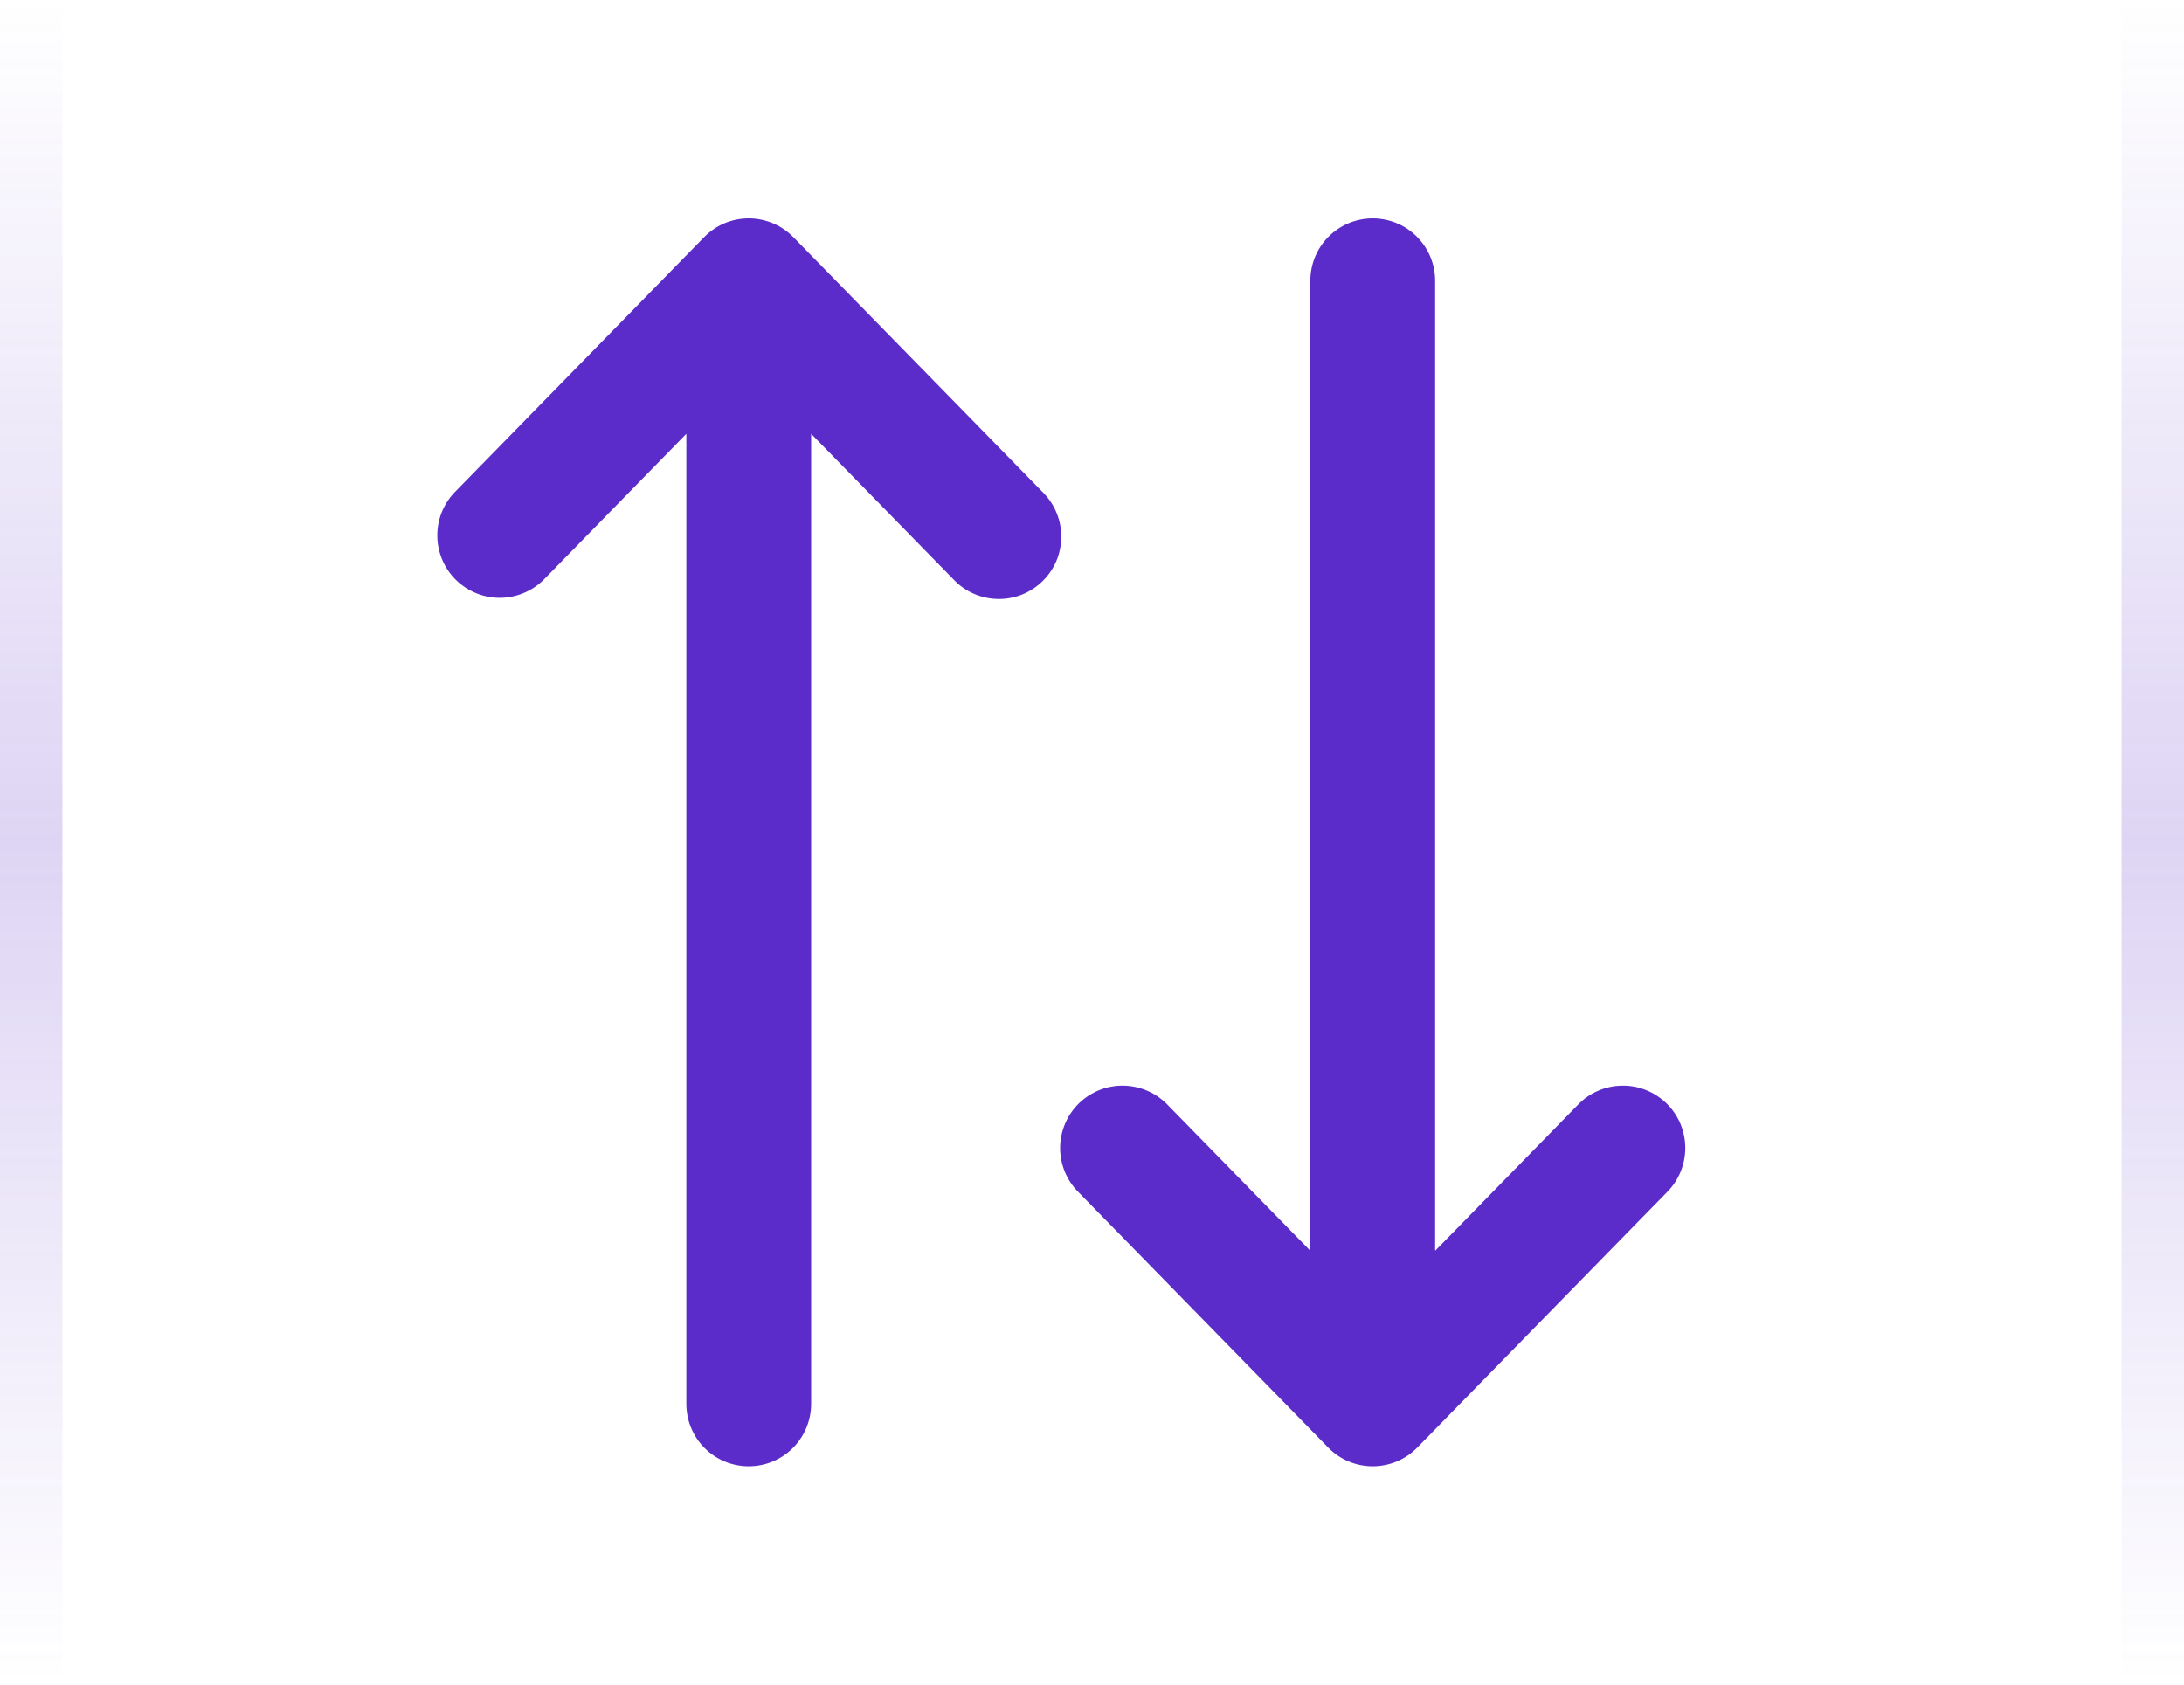 <svg width="35" height="27" viewBox="0 0 35 27" fill="none" xmlns="http://www.w3.org/2000/svg">
<line x1="0.5" y1="1.41625e-08" x2="0.5" y2="27" stroke="url(#paint0_linear_1258_14401)" stroke-opacity="0.2"/>
<path fill-rule="evenodd" clip-rule="evenodd" d="M17.284 19.108C17.19 19.015 17.116 18.903 17.065 18.781C17.014 18.659 16.989 18.527 16.989 18.395C16.99 18.262 17.017 18.131 17.069 18.009C17.12 17.887 17.196 17.777 17.29 17.684C17.385 17.592 17.497 17.519 17.62 17.47C17.743 17.421 17.875 17.397 18.007 17.4C18.14 17.402 18.27 17.431 18.392 17.484C18.513 17.537 18.622 17.614 18.714 17.71L20.999 20.047V4.5C20.999 4.235 21.104 3.98 21.291 3.793C21.479 3.605 21.733 3.5 21.999 3.5C22.264 3.5 22.518 3.605 22.706 3.793C22.893 3.98 22.999 4.235 22.999 4.5V20.047L25.284 17.71C25.375 17.614 25.484 17.537 25.606 17.484C25.727 17.431 25.858 17.402 25.99 17.4C26.122 17.397 26.254 17.421 26.377 17.47C26.5 17.519 26.612 17.592 26.707 17.684C26.802 17.777 26.877 17.887 26.929 18.009C26.98 18.131 27.007 18.262 27.008 18.395C27.008 18.527 26.983 18.659 26.932 18.781C26.882 18.903 26.807 19.015 26.714 19.108L22.714 23.199C22.62 23.294 22.509 23.37 22.387 23.422C22.264 23.473 22.132 23.5 21.999 23.5C21.865 23.5 21.733 23.473 21.611 23.422C21.488 23.37 21.377 23.294 21.284 23.199L17.284 19.108ZM7.284 7.892C7.102 8.082 7.003 8.337 7.008 8.599C7.013 8.862 7.121 9.113 7.309 9.297C7.497 9.48 7.75 9.583 8.013 9.582C8.275 9.58 8.527 9.476 8.714 9.29L10.999 6.953V22.5C10.999 22.765 11.104 23.02 11.291 23.207C11.479 23.395 11.733 23.5 11.999 23.5C12.264 23.5 12.518 23.395 12.706 23.207C12.893 23.02 12.999 22.765 12.999 22.5V6.953L15.284 9.29C15.375 9.386 15.484 9.463 15.606 9.516C15.727 9.569 15.857 9.598 15.99 9.6C16.122 9.603 16.254 9.579 16.377 9.53C16.5 9.481 16.612 9.408 16.707 9.315C16.802 9.223 16.877 9.112 16.929 8.991C16.98 8.869 17.007 8.738 17.008 8.605C17.008 8.473 16.983 8.341 16.932 8.219C16.882 8.097 16.807 7.985 16.714 7.892L12.714 3.801C12.62 3.706 12.509 3.63 12.386 3.578C12.264 3.527 12.132 3.5 11.999 3.5C11.865 3.5 11.733 3.527 11.611 3.578C11.488 3.63 11.377 3.706 11.284 3.801L7.284 7.892Z" fill="#5B2CC9"/>
<line x1="34.5" y1="1.41625e-08" x2="34.5" y2="27" stroke="url(#paint1_linear_1258_14401)" stroke-opacity="0.2"/>
<defs>
<linearGradient id="paint0_linear_1258_14401" x1="-0.5" y1="-1.41625e-08" x2="-0.5" y2="27" gradientUnits="userSpaceOnUse">
<stop stop-color="#5B2CC9" stop-opacity="0"/>
<stop offset="0.5" stop-color="#5B2CC9"/>
<stop offset="1" stop-color="#5B2CC9" stop-opacity="0"/>
</linearGradient>
<linearGradient id="paint1_linear_1258_14401" x1="33.5" y1="-1.41625e-08" x2="33.5" y2="27" gradientUnits="userSpaceOnUse">
<stop stop-color="#5B2CC9" stop-opacity="0"/>
<stop offset="0.5" stop-color="#5B2CC9"/>
<stop offset="1" stop-color="#5B2CC9" stop-opacity="0"/>
</linearGradient>
</defs>
</svg>
